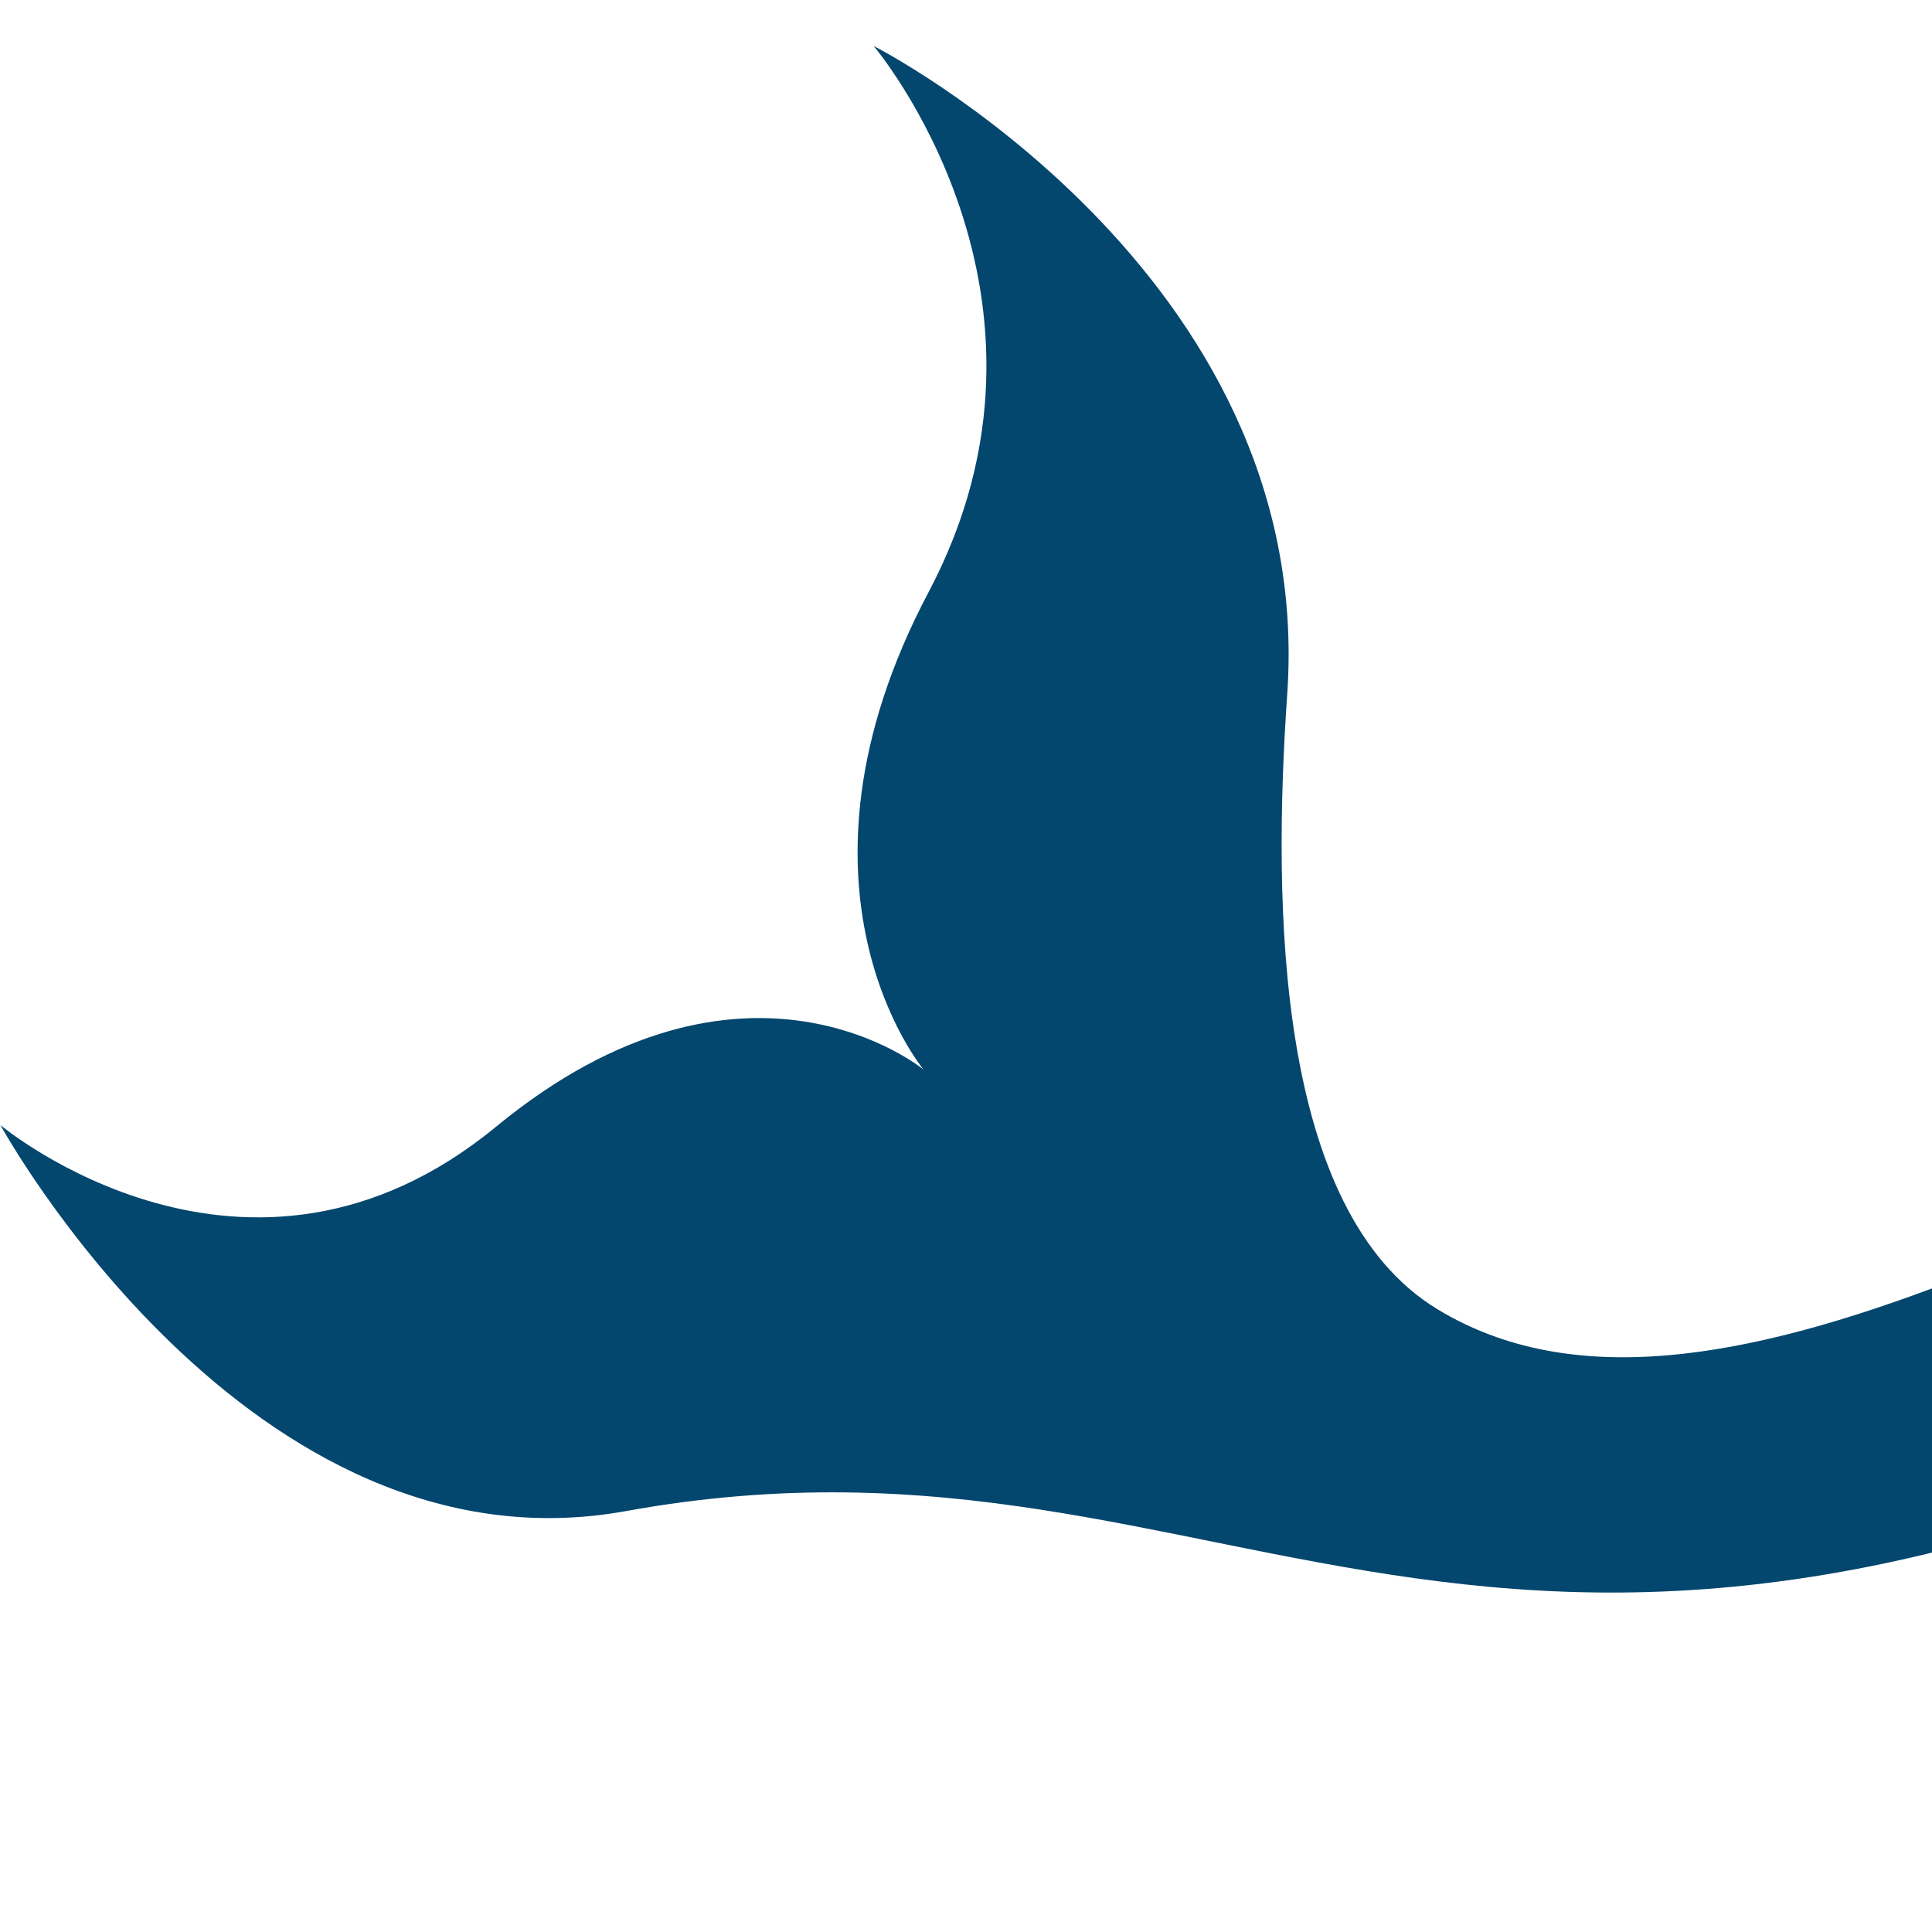 <?xml version="1.0" encoding="UTF-8" standalone="no"?>
<svg
   width="157"
   zoomAndPan="magnify"
   viewBox="0 0 117.75 117.75"
   height="157"
   preserveAspectRatio="xMidYMid meet"
   version="1.0"
   id="svg1164"
   sodipodi:docname="webBlueWhale TransOhneRamenGeschnitten.svg"
   inkscape:version="1.1 (c4e8f9e, 2021-05-24)"
   xmlns:inkscape="http://www.inkscape.org/namespaces/inkscape"
   xmlns:sodipodi="http://sodipodi.sourceforge.net/DTD/sodipodi-0.dtd"
   xmlns="http://www.w3.org/2000/svg"
   xmlns:svg="http://www.w3.org/2000/svg">
  <sodipodi:namedview
     id="namedview1166"
     pagecolor="#ffffff"
     bordercolor="#666666"
     borderopacity="1.0"
     inkscape:pageshadow="2"
     inkscape:pageopacity="0.0"
     inkscape:pagecheckerboard="0"
     showgrid="false"
     height="306px"
     inkscape:zoom="1.6009215"
     inkscape:cx="284.21131"
     inkscape:cy="283.89899"
     inkscape:window-width="1920"
     inkscape:window-height="1163"
     inkscape:window-x="0"
     inkscape:window-y="0"
     inkscape:window-maximized="1"
     inkscape:current-layer="svg1164" />
  <defs
     id="defs1028">
    <g
       id="g1020" />
    <clipPath
       id="df20ec4287">
      <path
         d="M 16.484,0.02 H 352 V 110 H 16.484 Z m 0,0"
         clip-rule="nonzero"
         id="path1022" />
    </clipPath>
    <clipPath
       id="e9a532e11d">
      <path
         d="m 209,115 h 159 v 40.824 H 209 Z m 0,0"
         clip-rule="nonzero"
         id="path1025" />
    </clipPath>
    <clipPath
       clipPathUnits="userSpaceOnUse"
       id="clipPath2245">
      <rect
         style="opacity:0.67;fill:#000080;stroke-width:0.75"
         id="rect2247"
         width="165.91"
         height="175.387"
         x="3.683"
         y="-25.394" />
    </clipPath>
  </defs>
  <g
     fill="#4a95cf"
     fill-opacity="1"
     id="g1048">
    <g
       transform="translate(29.488,199.532)"
       id="g1046">
      <g
         id="g1044" />
    </g>
  </g>
  <g
     fill="#4a95cf"
     fill-opacity="1"
     id="g1054">
    <g
       transform="translate(41.551,199.532)"
       id="g1052">
      <g
         id="g1050" />
    </g>
  </g>
  <g
     fill="#4a95cf"
     fill-opacity="1"
     id="g1084">
    <g
       transform="translate(141.665,199.532)"
       id="g1082">
      <g
         id="g1080" />
    </g>
  </g>
  <g
     fill="#4a95cf"
     fill-opacity="1"
     id="g1122">
    <g
       transform="translate(234.908,199.532)"
       id="g1120">
      <g
         id="g1118" />
    </g>
  </g>
  <g
     clip-path="url(#clipPath2245)"
     id="g1032"
     transform="matrix(0.776,0,0,0.861,-12.905,2.784)">
    <path
       fill="#03466e"
       d="M 129.547,89.453 C 116.812,82.508 116.578,60.898 117.73,45.887 120.023,15.98 85.246,0.02 85.246,0.02 c 0,0 16.633,17.656 4.316,38.66 -12.316,21 -0.391,33.801 -0.391,33.801 0,0 -14.023,-10.461 -33.582,4.043 -19.562,14.504 -38.926,-0.117 -38.926,-0.117 0,0 19.52,32.164 49.133,27.324 49.414,-8.078 67.418,24.934 145.293,-12.539 67.488,-32.465 99.215,-38.453 140.457,-16.367 -87.285,-66.945 -179.719,37.691 -222,14.629"
       fill-opacity="1"
       fill-rule="nonzero"
       id="path1030" />
  </g>
</svg>
